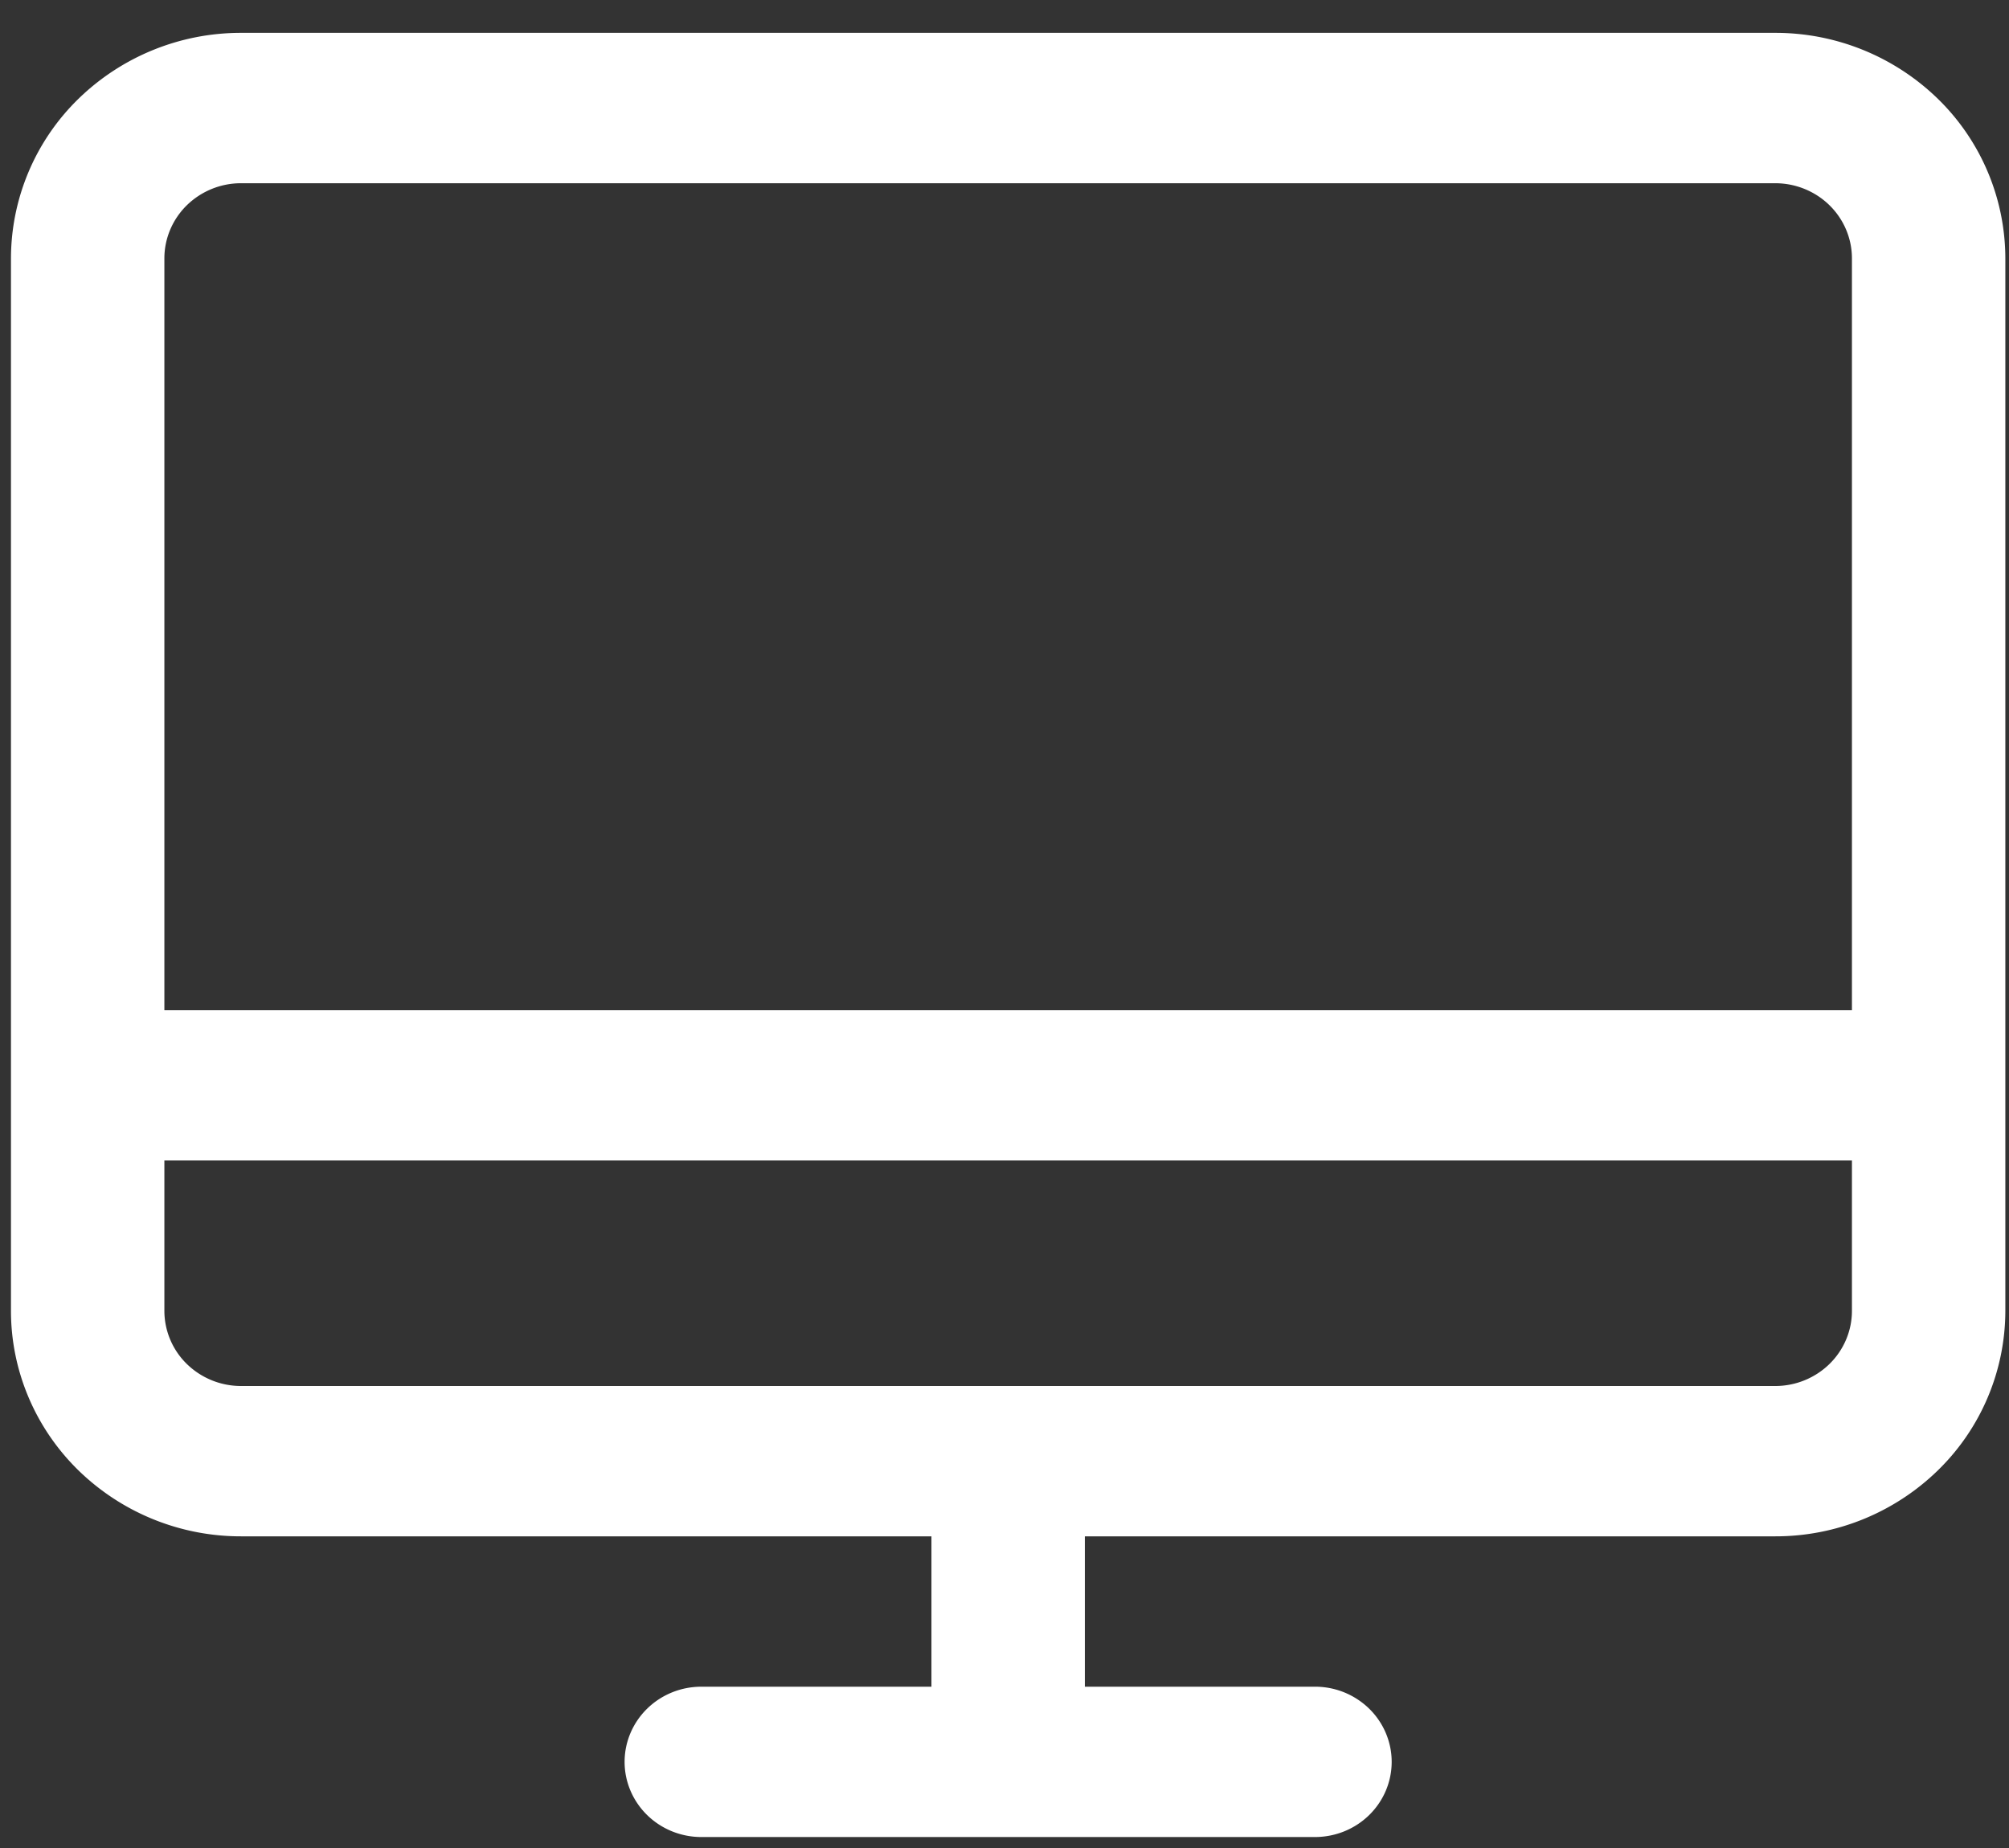 <svg xmlns="http://www.w3.org/2000/svg" width="50" height="46" fill="none"><rect width="100%" height="100%" fill="#333333" stroke="none"/><path fill="#fff" d="M44.182.818H6a5.79 5.79 0 0 0-4.05 1.644 5.559 5.559 0 0 0-1.677 3.97v26.197c0 1.489.603 2.917 1.677 3.969A5.786 5.786 0 0 0 6 38.242h17.182v3.743h-5.727c-.507 0-.992.197-1.35.548-.358.351-.56.827-.56 1.323s.202.972.56 1.323c.358.351.843.548 1.35.548h15.272c.507 0 .992-.197 1.35-.548.358-.351.559-.827.559-1.323s-.201-.972-.559-1.323a1.927 1.927 0 0 0-1.35-.548H27v-3.743h17.182a5.786 5.786 0 0 0 4.05-1.644 5.555 5.555 0 0 0 1.677-3.969V6.432a5.559 5.559 0 0 0-1.677-3.97 5.79 5.79 0 0 0-4.05-1.644ZM6 4.561h38.182c.506 0 .992.197 1.35.548.358.351.559.827.559 1.323v18.712h-42V6.432c0-.496.201-.972.559-1.323A1.93 1.93 0 0 1 6 4.561ZM44.182 34.5H6a1.93 1.93 0 0 1-1.35-.548 1.853 1.853 0 0 1-.559-1.323v-3.743h42v3.743c0 .496-.201.972-.559 1.323a1.93 1.93 0 0 1-1.35.548Z"/></svg>